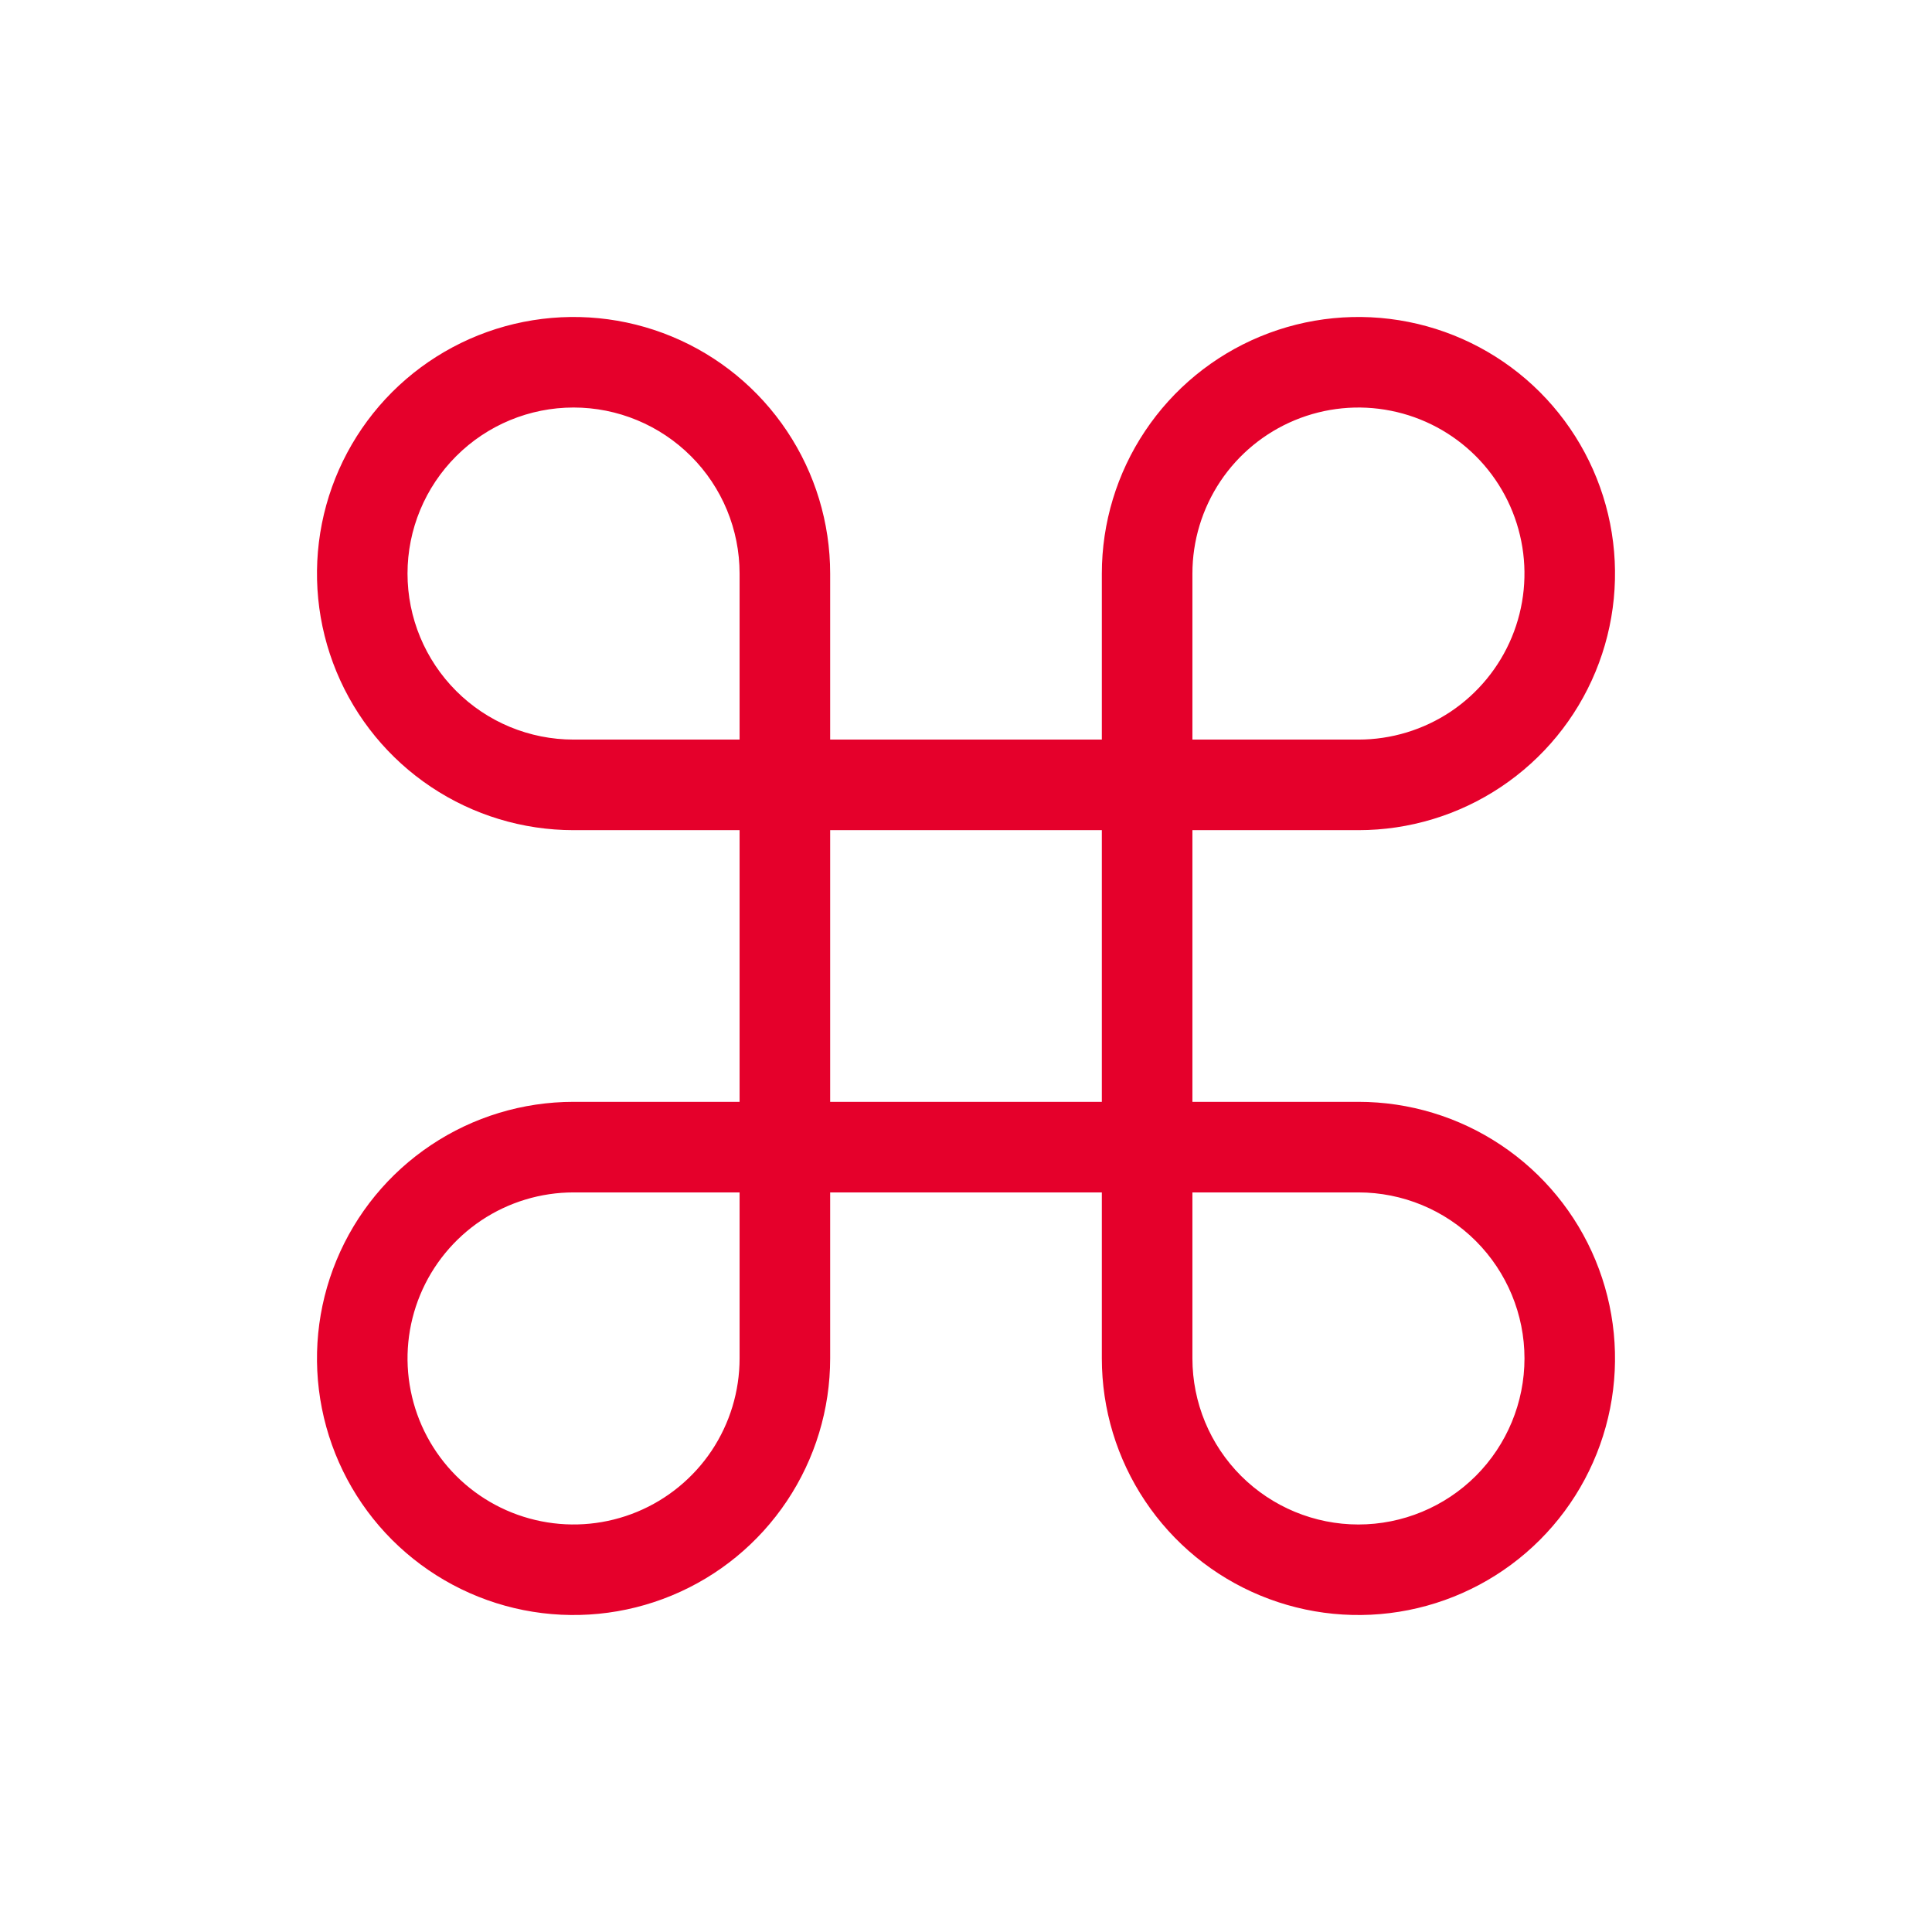 <?xml version="1.0" encoding="UTF-8"?> <svg xmlns="http://www.w3.org/2000/svg" width="42" height="42" viewBox="0 0 42 42" fill="none"><path d="M29.531 23.953H25.922V18.047H29.531C30.634 18.047 31.713 17.72 32.63 17.107C33.548 16.494 34.263 15.623 34.685 14.603C35.107 13.584 35.217 12.463 35.002 11.38C34.787 10.299 34.256 9.305 33.476 8.524C32.696 7.744 31.701 7.213 30.619 6.998C29.537 6.783 28.416 6.893 27.397 7.315C26.377 7.737 25.506 8.452 24.893 9.37C24.28 10.287 23.953 11.366 23.953 12.469V16.078H18.047V12.469C18.047 11.366 17.72 10.287 17.107 9.37C16.494 8.452 15.623 7.737 14.603 7.315C13.584 6.893 12.463 6.783 11.38 6.998C10.299 7.213 9.305 7.744 8.524 8.524C7.744 9.305 7.213 10.299 6.998 11.38C6.783 12.463 6.893 13.584 7.315 14.603C7.737 15.623 8.452 16.494 9.37 17.107C10.287 17.72 11.366 18.047 12.469 18.047H16.078V23.953H12.469C11.366 23.953 10.287 24.28 9.37 24.893C8.452 25.506 7.737 26.377 7.315 27.397C6.893 28.416 6.783 29.537 6.998 30.619C7.213 31.701 7.744 32.696 8.524 33.476C9.305 34.256 10.299 34.787 11.38 35.002C12.463 35.217 13.584 35.107 14.603 34.685C15.623 34.263 16.494 33.548 17.107 32.63C17.72 31.713 18.047 30.634 18.047 29.531V25.922H23.953V29.531C23.953 30.634 24.28 31.713 24.893 32.63C25.506 33.548 26.377 34.263 27.397 34.685C28.416 35.107 29.537 35.217 30.619 35.002C31.701 34.787 32.696 34.256 33.476 33.476C34.256 32.696 34.787 31.701 35.002 30.619C35.217 29.537 35.107 28.416 34.685 27.397C34.263 26.377 33.548 25.506 32.63 24.893C31.713 24.28 30.634 23.953 29.531 23.953ZM25.922 12.469C25.922 11.755 26.134 11.057 26.53 10.463C26.927 9.87 27.491 9.407 28.15 9.134C28.809 8.861 29.535 8.789 30.235 8.929C30.936 9.068 31.579 9.412 32.084 9.917C32.588 10.421 32.932 11.064 33.071 11.765C33.211 12.465 33.139 13.191 32.866 13.85C32.593 14.509 32.13 15.073 31.537 15.47C30.943 15.866 30.245 16.078 29.531 16.078H25.922V12.469ZM8.859 12.469C8.859 11.511 9.24 10.593 9.917 9.917C10.593 9.24 11.511 8.859 12.469 8.859C13.426 8.859 14.344 9.24 15.021 9.917C15.698 10.593 16.078 11.511 16.078 12.469V16.078H12.469C11.511 16.078 10.593 15.698 9.917 15.021C9.24 14.344 8.859 13.426 8.859 12.469ZM16.078 29.531C16.078 30.245 15.866 30.943 15.47 31.537C15.073 32.13 14.509 32.593 13.85 32.866C13.191 33.139 12.465 33.211 11.765 33.071C11.064 32.932 10.421 32.588 9.917 32.084C9.412 31.579 9.068 30.936 8.929 30.235C8.789 29.535 8.861 28.809 9.134 28.15C9.407 27.491 9.87 26.927 10.463 26.53C11.057 26.134 11.755 25.922 12.469 25.922H16.078V29.531ZM18.047 18.047H23.953V23.953H18.047V18.047ZM29.531 33.141C28.574 33.141 27.656 32.76 26.979 32.084C26.302 31.407 25.922 30.488 25.922 29.531V25.922H29.531C30.488 25.922 31.407 26.302 32.084 26.979C32.76 27.656 33.141 28.574 33.141 29.531C33.141 30.488 32.76 31.407 32.084 32.084C31.407 32.76 30.488 33.141 29.531 33.141Z" fill="#E5002B"></path></svg> 